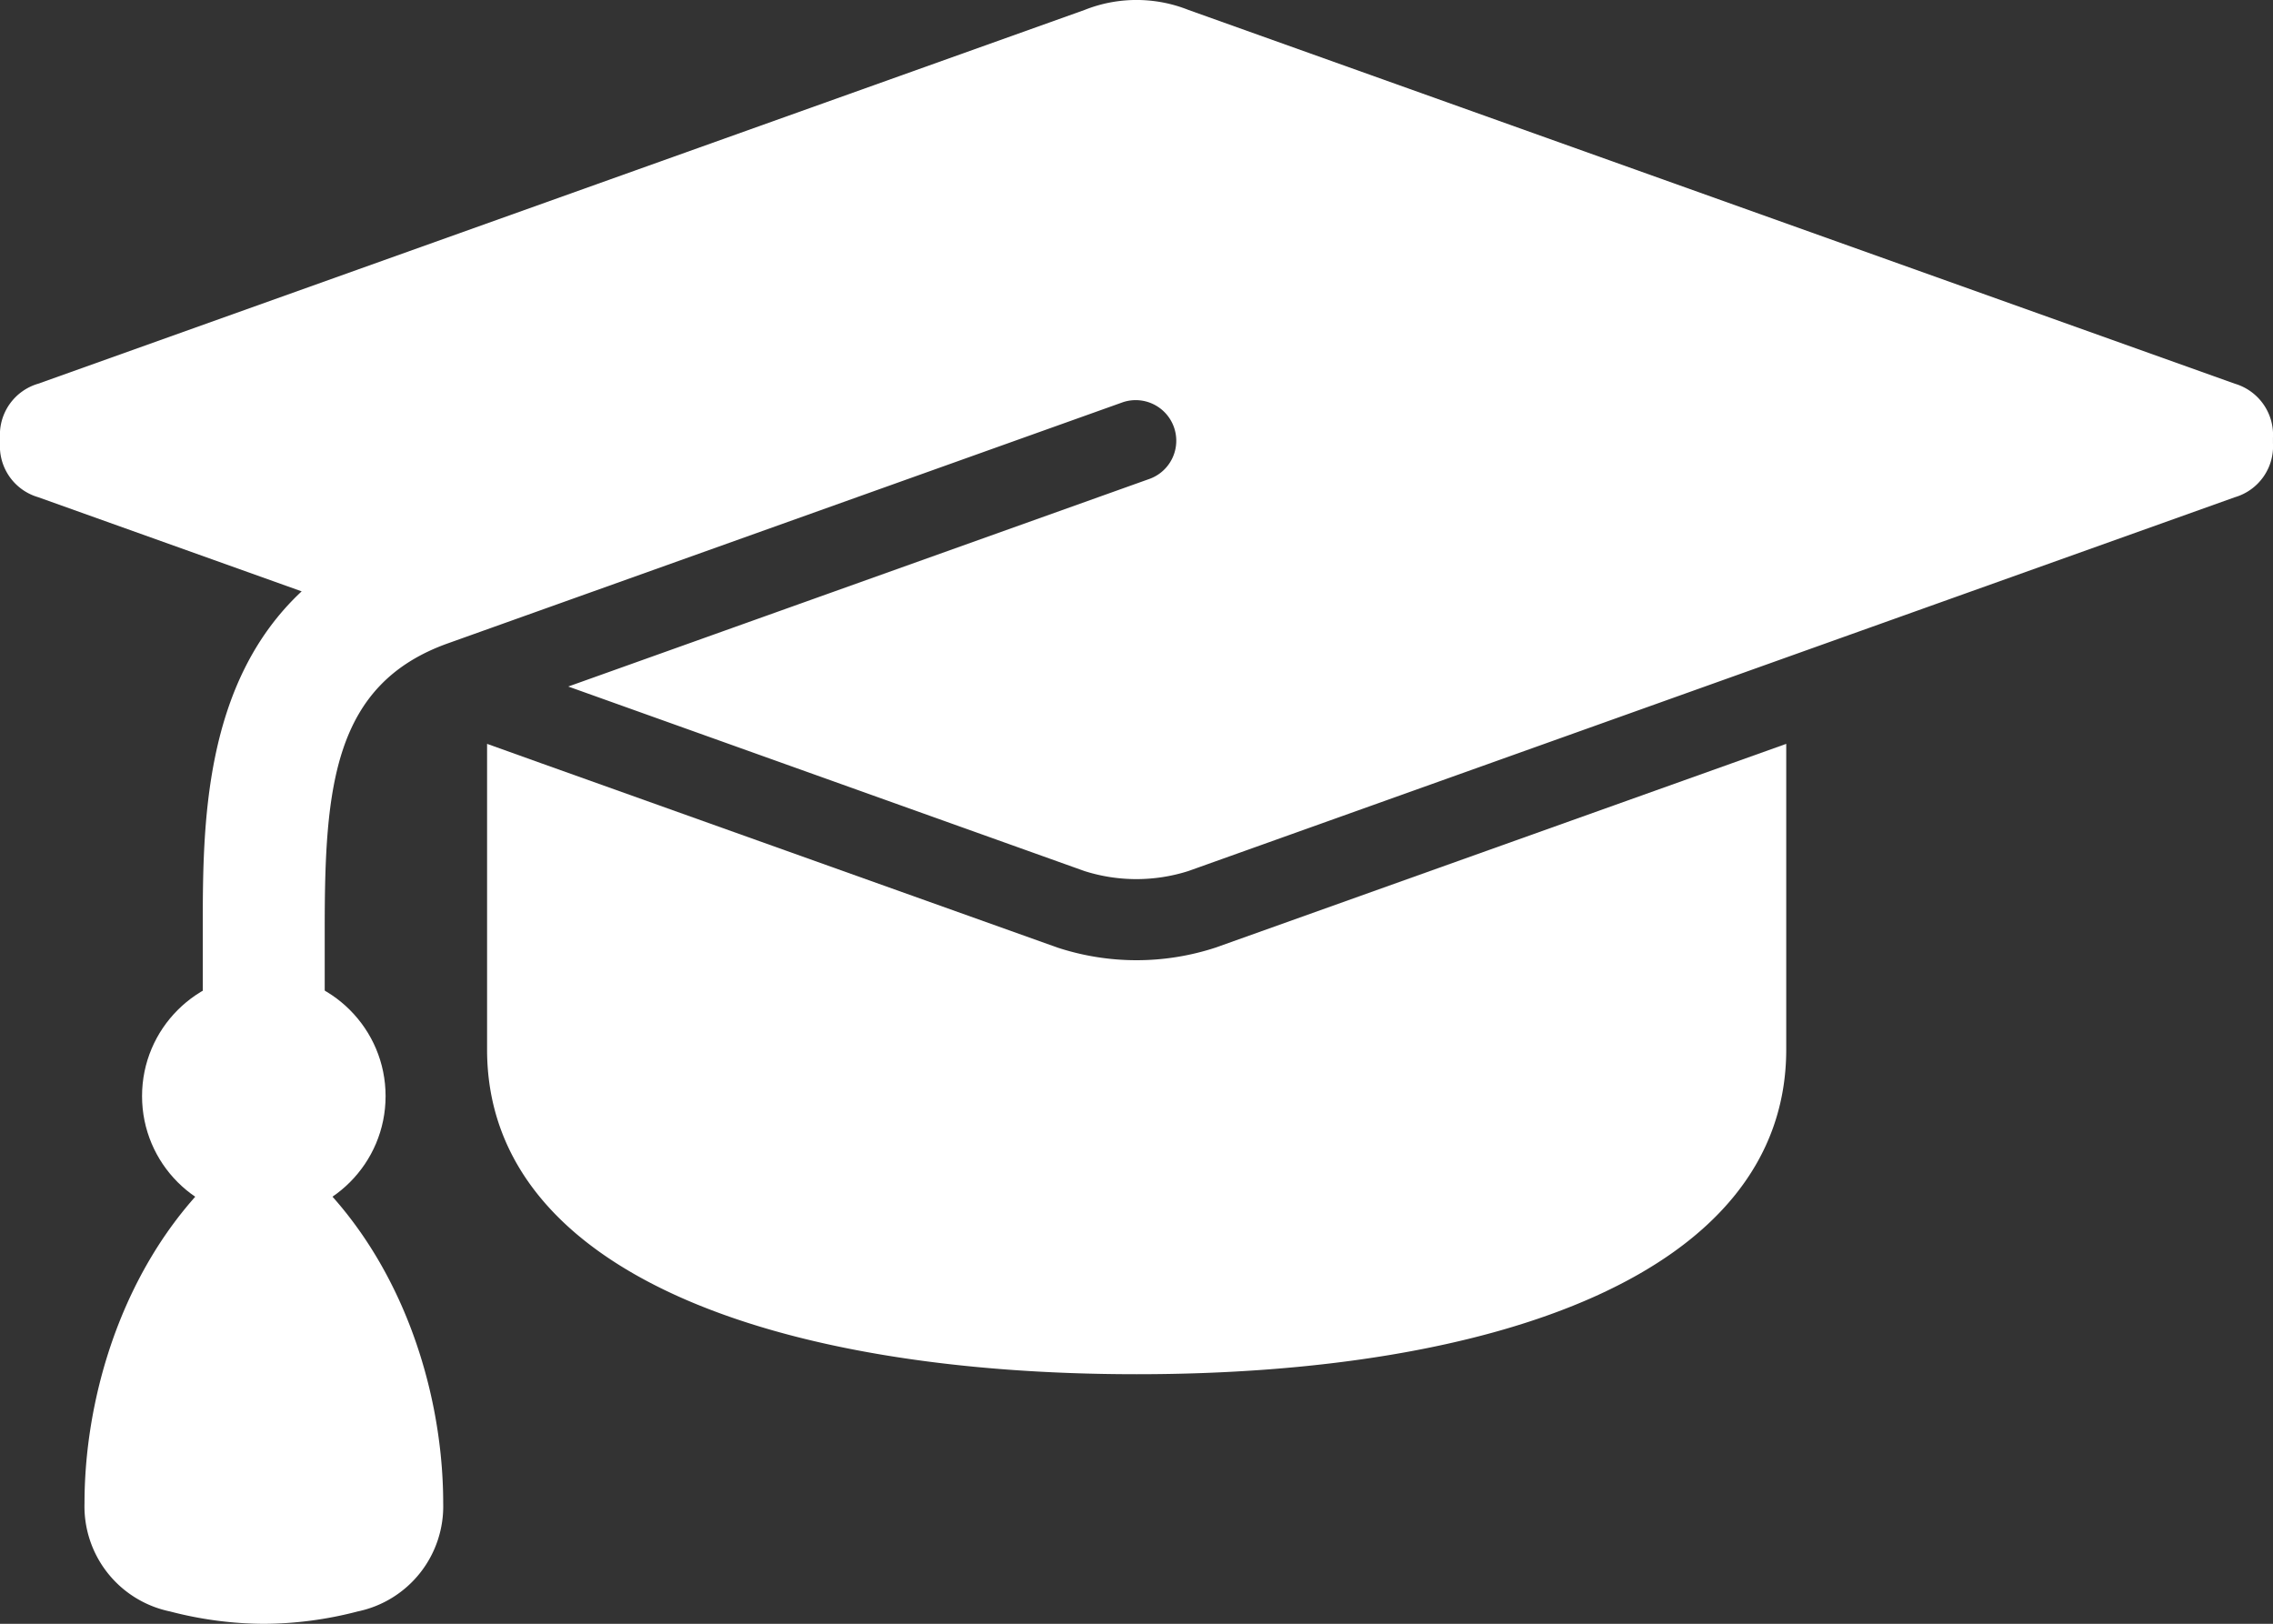 <svg xmlns="http://www.w3.org/2000/svg" width="66.135" height="47.242" viewBox="0 0 66.135 47.242">
  <rect x="0" y="0" width="66.135" height="47.242" fill="#333333" stroke="none"/>
  <g id="noun_Graduation_Cap_3349453" data-name="noun_Graduation Cap_3349453" transform="translate(-2 -5.999)">
    <path id="Path_622" data-name="Path 622" d="M29.2,21.087a7.381,7.381,0,0,1-4.606,0L9.568,15.723,8,15.161v8.893C8,30.577,16.46,33.5,26.9,33.5s18.9-2.924,18.9-9.448V15.161Z" transform="translate(8.172 12.479)" fill="#fff"/>
    <circle id="Ellipse_40" data-name="Ellipse 40" cx="3.543" cy="3.543" r="3.543" transform="translate(6.133 34.345)" fill="#fff"/>
    <path id="Path_623" data-name="Path 623" d="M8.259,34.172a10.956,10.956,0,0,1-2.733-.361,3.122,3.122,0,0,1-2.485-3.153c0-3.607,1.5-8.172,5.218-10.657,3.722,2.485,5.218,7.048,5.218,10.657a3.124,3.124,0,0,1-2.485,3.153A10.956,10.956,0,0,1,8.259,34.172Z" transform="translate(1.418 19.069)" fill="#fff"/>
    <path id="Path_624" data-name="Path 624" d="M11.448,36.707H7.9V32.989c0-2.964.014-7.112,2.877-9.786l-7.669-2.74A1.545,1.545,0,0,1,2,18.886V18.74a1.547,1.547,0,0,1,1.112-1.578L33.56,6.287a4.083,4.083,0,0,1,3.016,0L67.024,17.162a1.552,1.552,0,0,1,1.11,1.58v.146a1.545,1.545,0,0,1-1.112,1.578L36.574,31.341a4.988,4.988,0,0,1-3.019,0L18.534,25.972l16.93-6.047a1.181,1.181,0,0,0-.791-2.225h0L15.026,24.718c-3.323,1.19-3.578,4.178-3.578,8.272Z" transform="translate(0 0)" fill="#fff"/>
  </g>
</svg>
